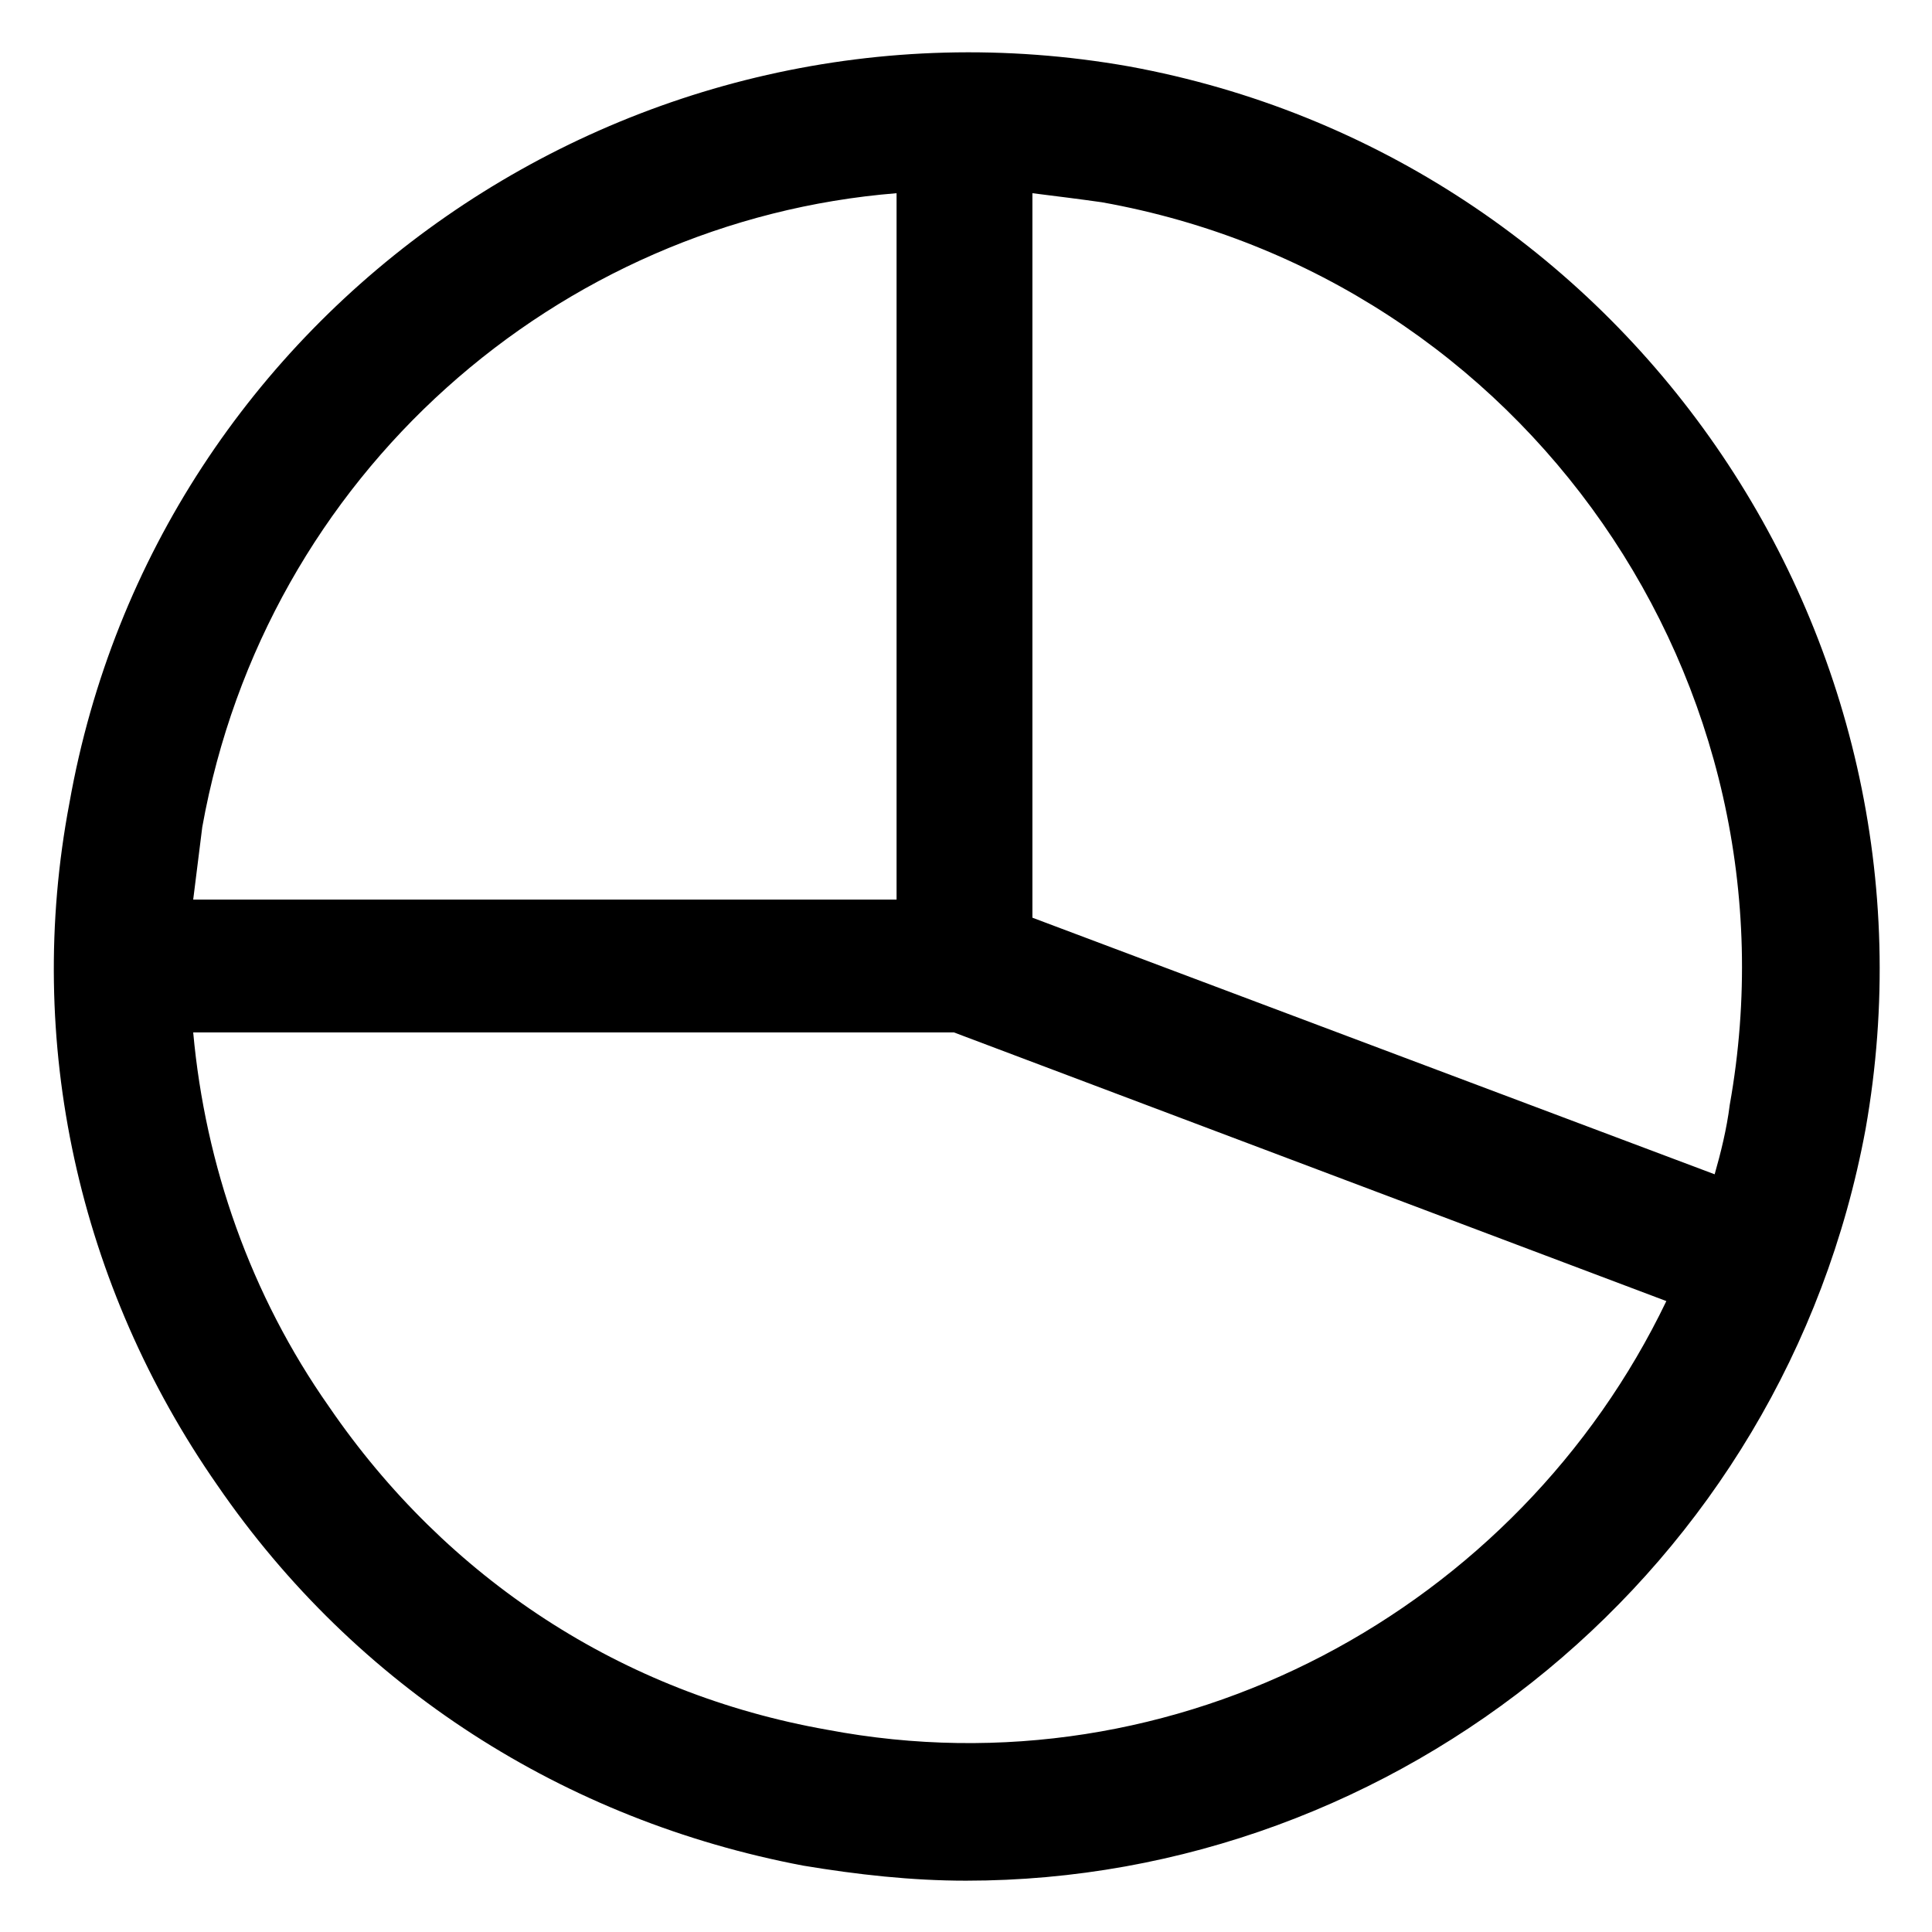 <?xml version="1.0" encoding="utf-8"?>
<!-- Generator: Adobe Illustrator 22.0.0, SVG Export Plug-In . SVG Version: 6.00 Build 0)  -->
<svg version="1.1" id="lni_lni-pie-chart" xmlns="http://www.w3.org/2000/svg" xmlns:xlink="http://www.w3.org/1999/xlink" x="0px"
	 y="0px" viewBox="0 0 64 64" style="enable-background:new 0 0 64 64;" xml:space="preserve">
<path d="M37.4,2.2C21-0.7,5.2,10.2,2.3,26.6c-1.5,7.9,0.3,16,4.9,22.6c4.6,6.7,11.5,11.1,19.4,12.6c1.8,0.3,3.6,0.5,5.4,0.5
	c14.3,0,27.1-10.3,29.8-24.9l0,0C64.7,21,53.8,5.2,37.4,2.2z M57.3,36.6c-0.1,0.8-0.3,1.6-0.5,2.3l-22.6-8.5V6.4
	c0.8,0.1,1.6,0.2,2.3,0.3C50.5,9.2,59.8,22.6,57.3,36.6z M29.7,6.4v23.4H6.4c0.1-0.8,0.2-1.6,0.3-2.4C8.8,15.7,18.5,7.3,29.7,6.4z
	 M27.4,57.3c-6.8-1.2-12.6-5-16.5-10.7c-2.6-3.7-4.1-8-4.5-12.4h25.2l23.6,8.9C50.3,53.3,39,59.5,27.4,57.3z"/>
</svg>
